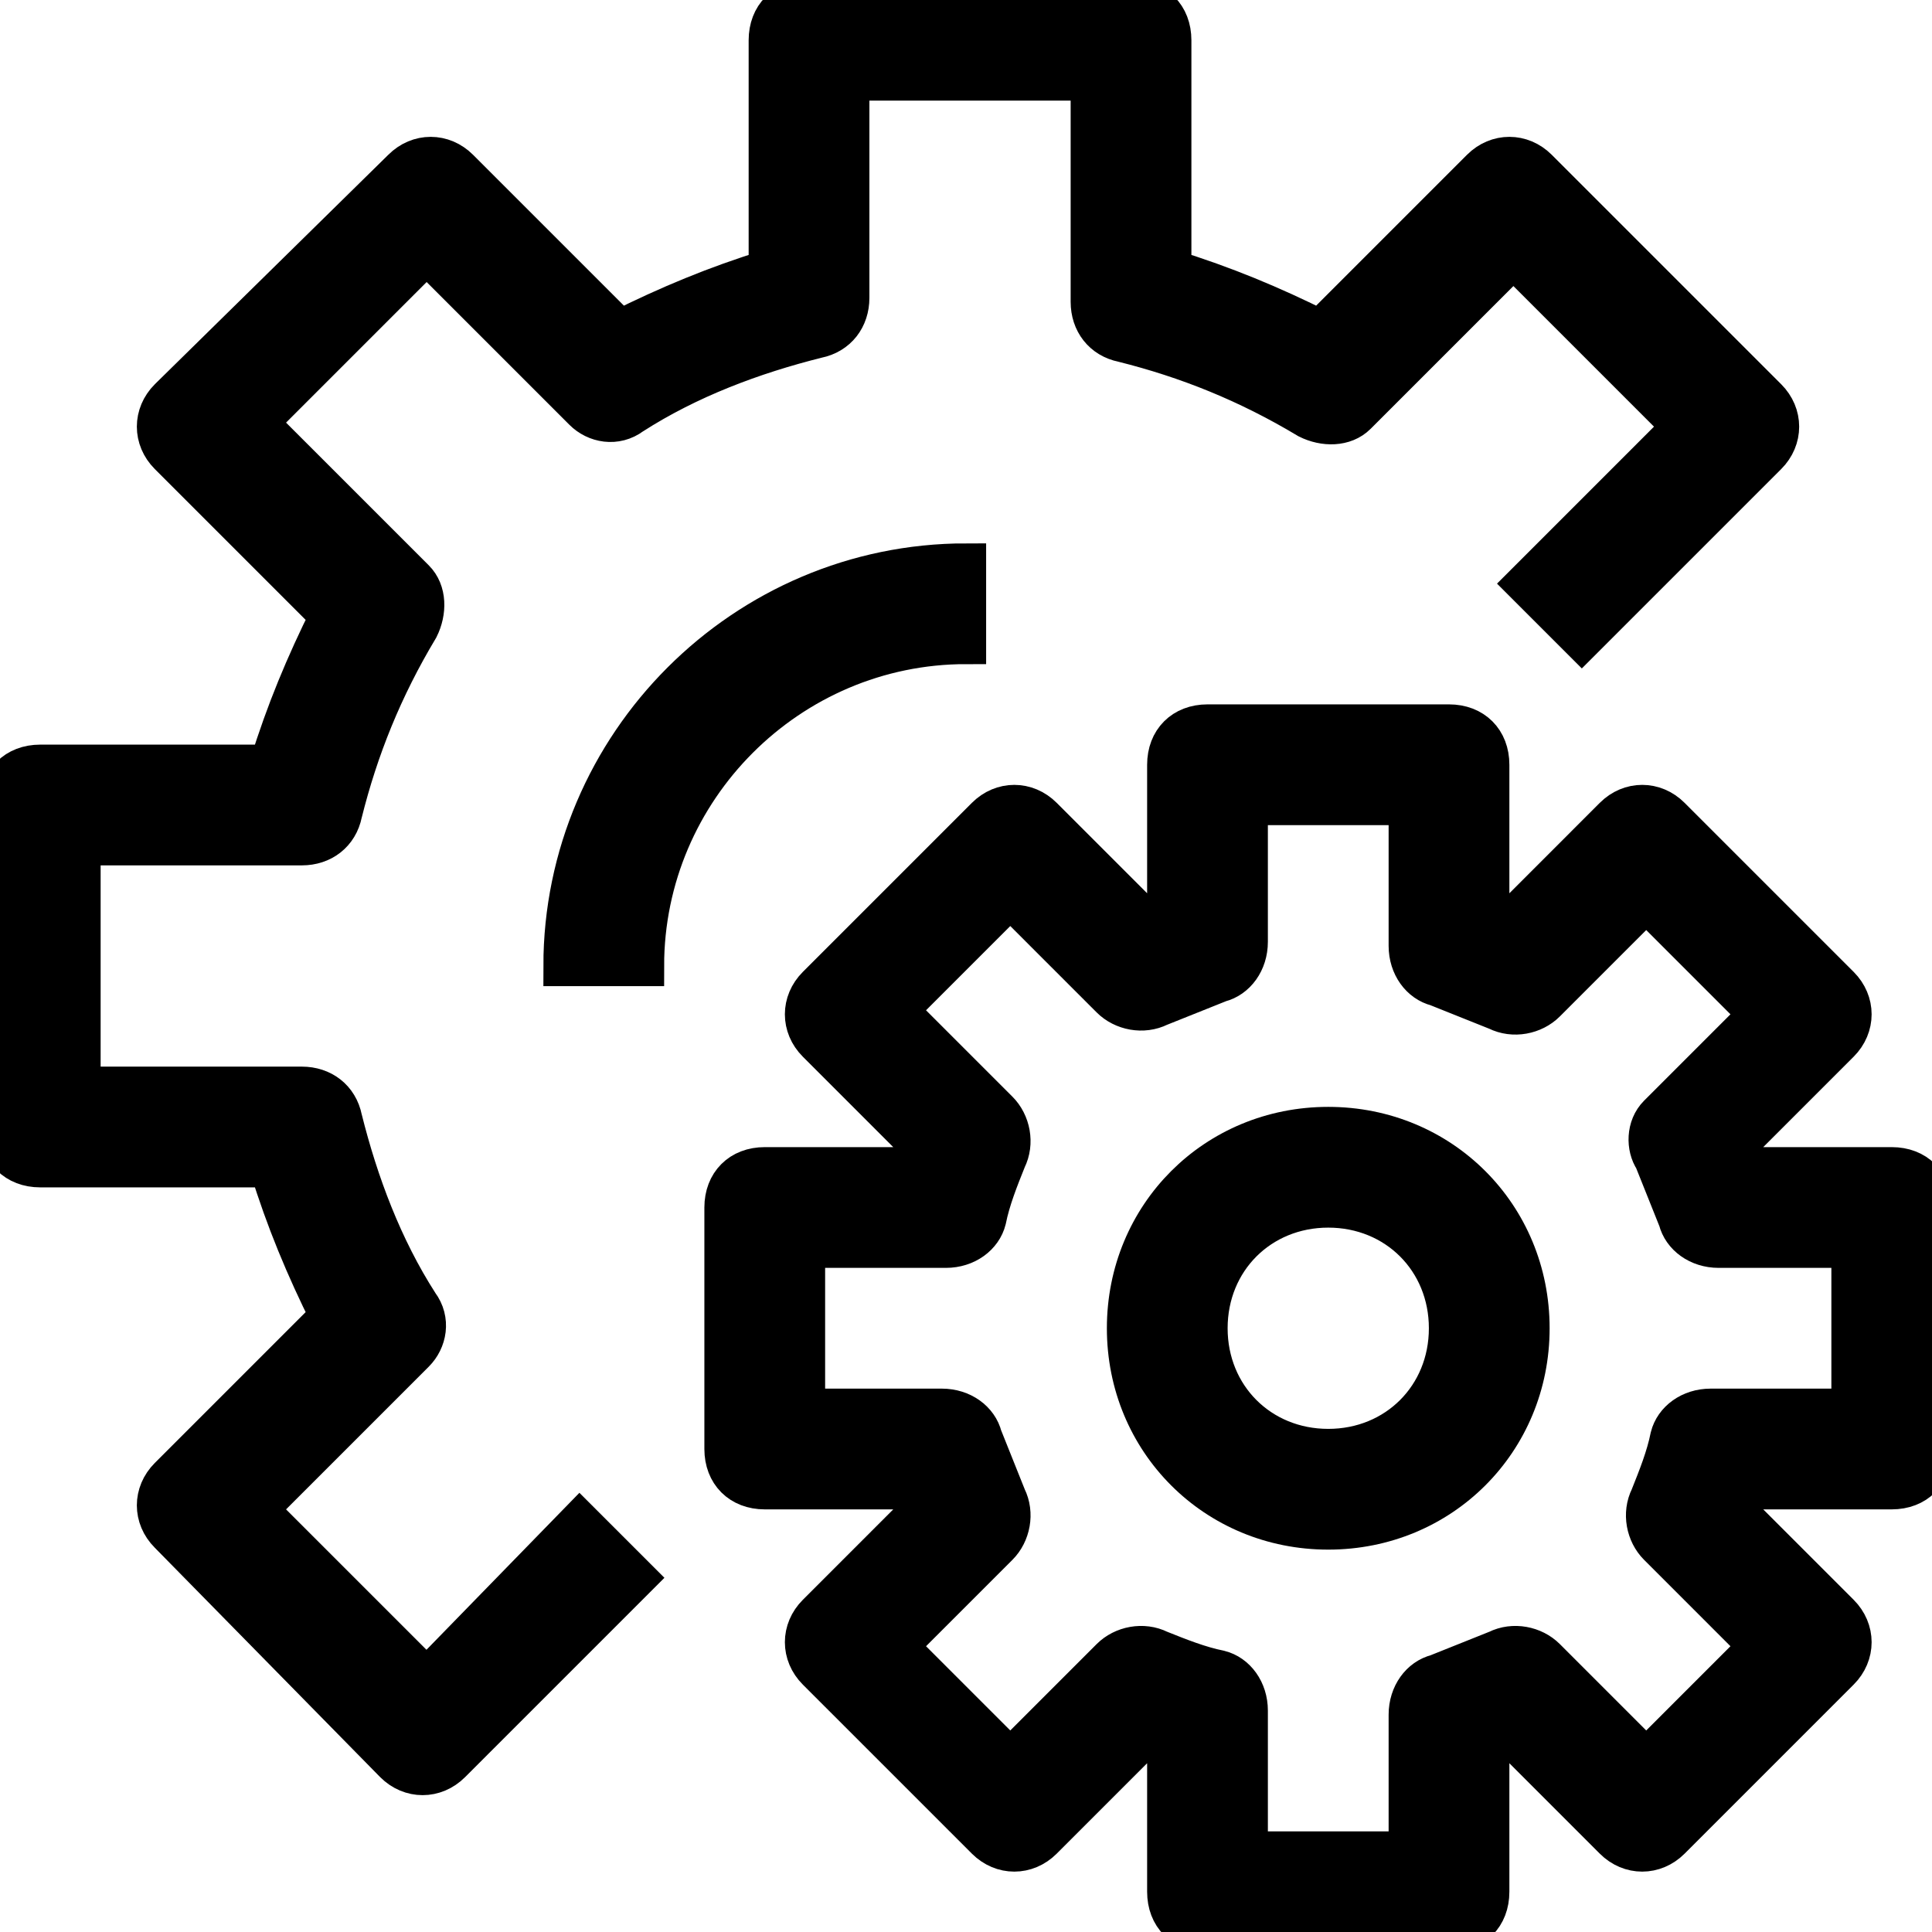 <?xml version="1.0" encoding="utf-8"?>
<!-- Generator: Adobe Illustrator 28.3.0, SVG Export Plug-In . SVG Version: 6.00 Build 0)  -->
<svg version="1.1" id="Layer_1" xmlns="http://www.w3.org/2000/svg" xmlns:xlink="http://www.w3.org/1999/xlink" x="0px" y="0px"
	 viewBox="0 0 48 48" style="enable-background:new 0 0 48 48;" xml:space="preserve">
<style type="text/css">
	.st0{stroke:#000000;stroke-miterlimit:10;}
</style>
<g id="_22-Gear">
	<path class="st0" d="M10.6,41.7l-4.2-4.2l3.9-3.9c0.3-0.3,0.4-0.8,0.1-1.2c-0.9-1.4-1.5-3-1.9-4.6C8.4,27.3,8,27,7.5,27H2v-6h5.5
		c0.5,0,0.9-0.3,1-0.8c0.4-1.6,1-3.1,1.9-4.6c0.2-0.4,0.2-0.9-0.1-1.2l-3.9-3.9l4.2-4.2l3.9,3.9c0.3,0.3,0.8,0.4,1.2,0.1
		c1.4-0.9,3-1.5,4.6-1.9c0.5-0.1,0.8-0.5,0.8-1V2h6v5.5c0,0.5,0.3,0.9,0.8,1c1.6,0.4,3.1,1,4.6,1.9c0.4,0.2,0.9,0.2,1.2-0.1l3.9-3.9
		l4.2,4.2l-3.9,3.9l1.4,1.4l4.6-4.6c0.4-0.4,0.4-1,0-1.4l-5.7-5.7c-0.4-0.4-1-0.4-1.4,0l-4,4c-1.2-0.6-2.4-1.1-3.7-1.5V1
		c0-0.6-0.4-1-1-1h-8c-0.6,0-1,0.4-1,1v5.7c-1.3,0.4-2.5,0.9-3.7,1.5l-4-4c-0.4-0.4-1-0.4-1.4,0L4.2,9.9c-0.4,0.4-0.4,1,0,1.4l4,4
		c-0.6,1.2-1.1,2.4-1.5,3.7H1c-0.6,0-1,0.4-1,1v8c0,0.6,0.4,1,1,1h5.7c0.4,1.3,0.9,2.5,1.5,3.7l-4,4c-0.4,0.4-0.4,1,0,1.4l5.6,5.7
		c0.4,0.4,1,0.4,1.4,0l4.6-4.6l-1.4-1.4L10.6,41.7z"/>
	<path class="st0" d="M24,16v-2c-5.5,0-10,4.5-10,10h2C16,19.6,19.6,16,24,16z"/>
	<path class="st0" d="M47,29h-3.8L43,28.6l2.7-2.7c0.4-0.4,0.4-1,0-1.4l-4.2-4.2c-0.4-0.4-1-0.4-1.4,0L37.4,23L37,22.8V19
		c0-0.6-0.4-1-1-1h-6c-0.6,0-1,0.4-1,1v3.8L28.6,23l-2.7-2.7c-0.4-0.4-1-0.4-1.4,0l-4.2,4.2c-0.4,0.4-0.4,1,0,1.4l2.7,2.7L22.8,29
		H19c-0.6,0-1,0.4-1,1v6c0,0.6,0.4,1,1,1h3.8l0.2,0.4l-2.7,2.7c-0.4,0.4-0.4,1,0,1.4l4.2,4.2c0.4,0.4,1,0.4,1.4,0l2.7-2.7l0.4,0.2
		V47c0,0.6,0.4,1,1,1h6c0.6,0,1-0.4,1-1v-3.8l0.4-0.2l2.7,2.7c0.4,0.4,1,0.4,1.4,0l4.2-4.2c0.4-0.4,0.4-1,0-1.4L43,37.4l0.2-0.4H47
		c0.6,0,1-0.4,1-1v-6C48,29.4,47.6,29,47,29z M46,35h-3.5c-0.5,0-0.9,0.3-1,0.7c-0.1,0.5-0.3,1-0.5,1.5c-0.2,0.4-0.1,0.9,0.2,1.2
		l2.5,2.5l-2.8,2.8l-2.5-2.5c-0.3-0.3-0.8-0.4-1.2-0.2c-0.5,0.2-1,0.4-1.5,0.6c-0.4,0.1-0.7,0.5-0.7,1V46h-4v-3.5
		c0-0.5-0.3-0.9-0.7-1c-0.5-0.1-1-0.3-1.5-0.5c-0.4-0.2-0.9-0.1-1.2,0.2l-2.5,2.5l-2.8-2.8l2.5-2.5c0.3-0.3,0.4-0.8,0.2-1.2
		c-0.2-0.5-0.4-1-0.6-1.5c-0.1-0.4-0.5-0.7-1-0.7H20v-4h3.5c0.5,0,0.9-0.3,1-0.7c0.1-0.5,0.3-1,0.5-1.5c0.2-0.4,0.1-0.9-0.2-1.2
		l-2.5-2.5l2.8-2.8l2.5,2.5c0.3,0.3,0.8,0.4,1.2,0.2c0.5-0.2,1-0.4,1.5-0.6c0.4-0.1,0.7-0.5,0.7-1V20h4v3.5c0,0.5,0.3,0.9,0.7,1
		c0.5,0.2,1,0.4,1.5,0.6c0.4,0.2,0.9,0.1,1.2-0.2l2.5-2.5l2.8,2.8l-2.5,2.5c-0.3,0.3-0.3,0.8-0.1,1.1c0.2,0.5,0.4,1,0.6,1.5
		c0.1,0.4,0.5,0.7,1,0.7H46V35z"/>
	<path class="st0" d="M33,28c-2.8,0-5,2.2-5,5s2.2,5,5,5s5-2.2,5-5S35.8,28,33,28z M33,36c-1.7,0-3-1.3-3-3s1.3-3,3-3s3,1.3,3,3
		S34.7,36,33,36z"/>
</g>
</svg>
